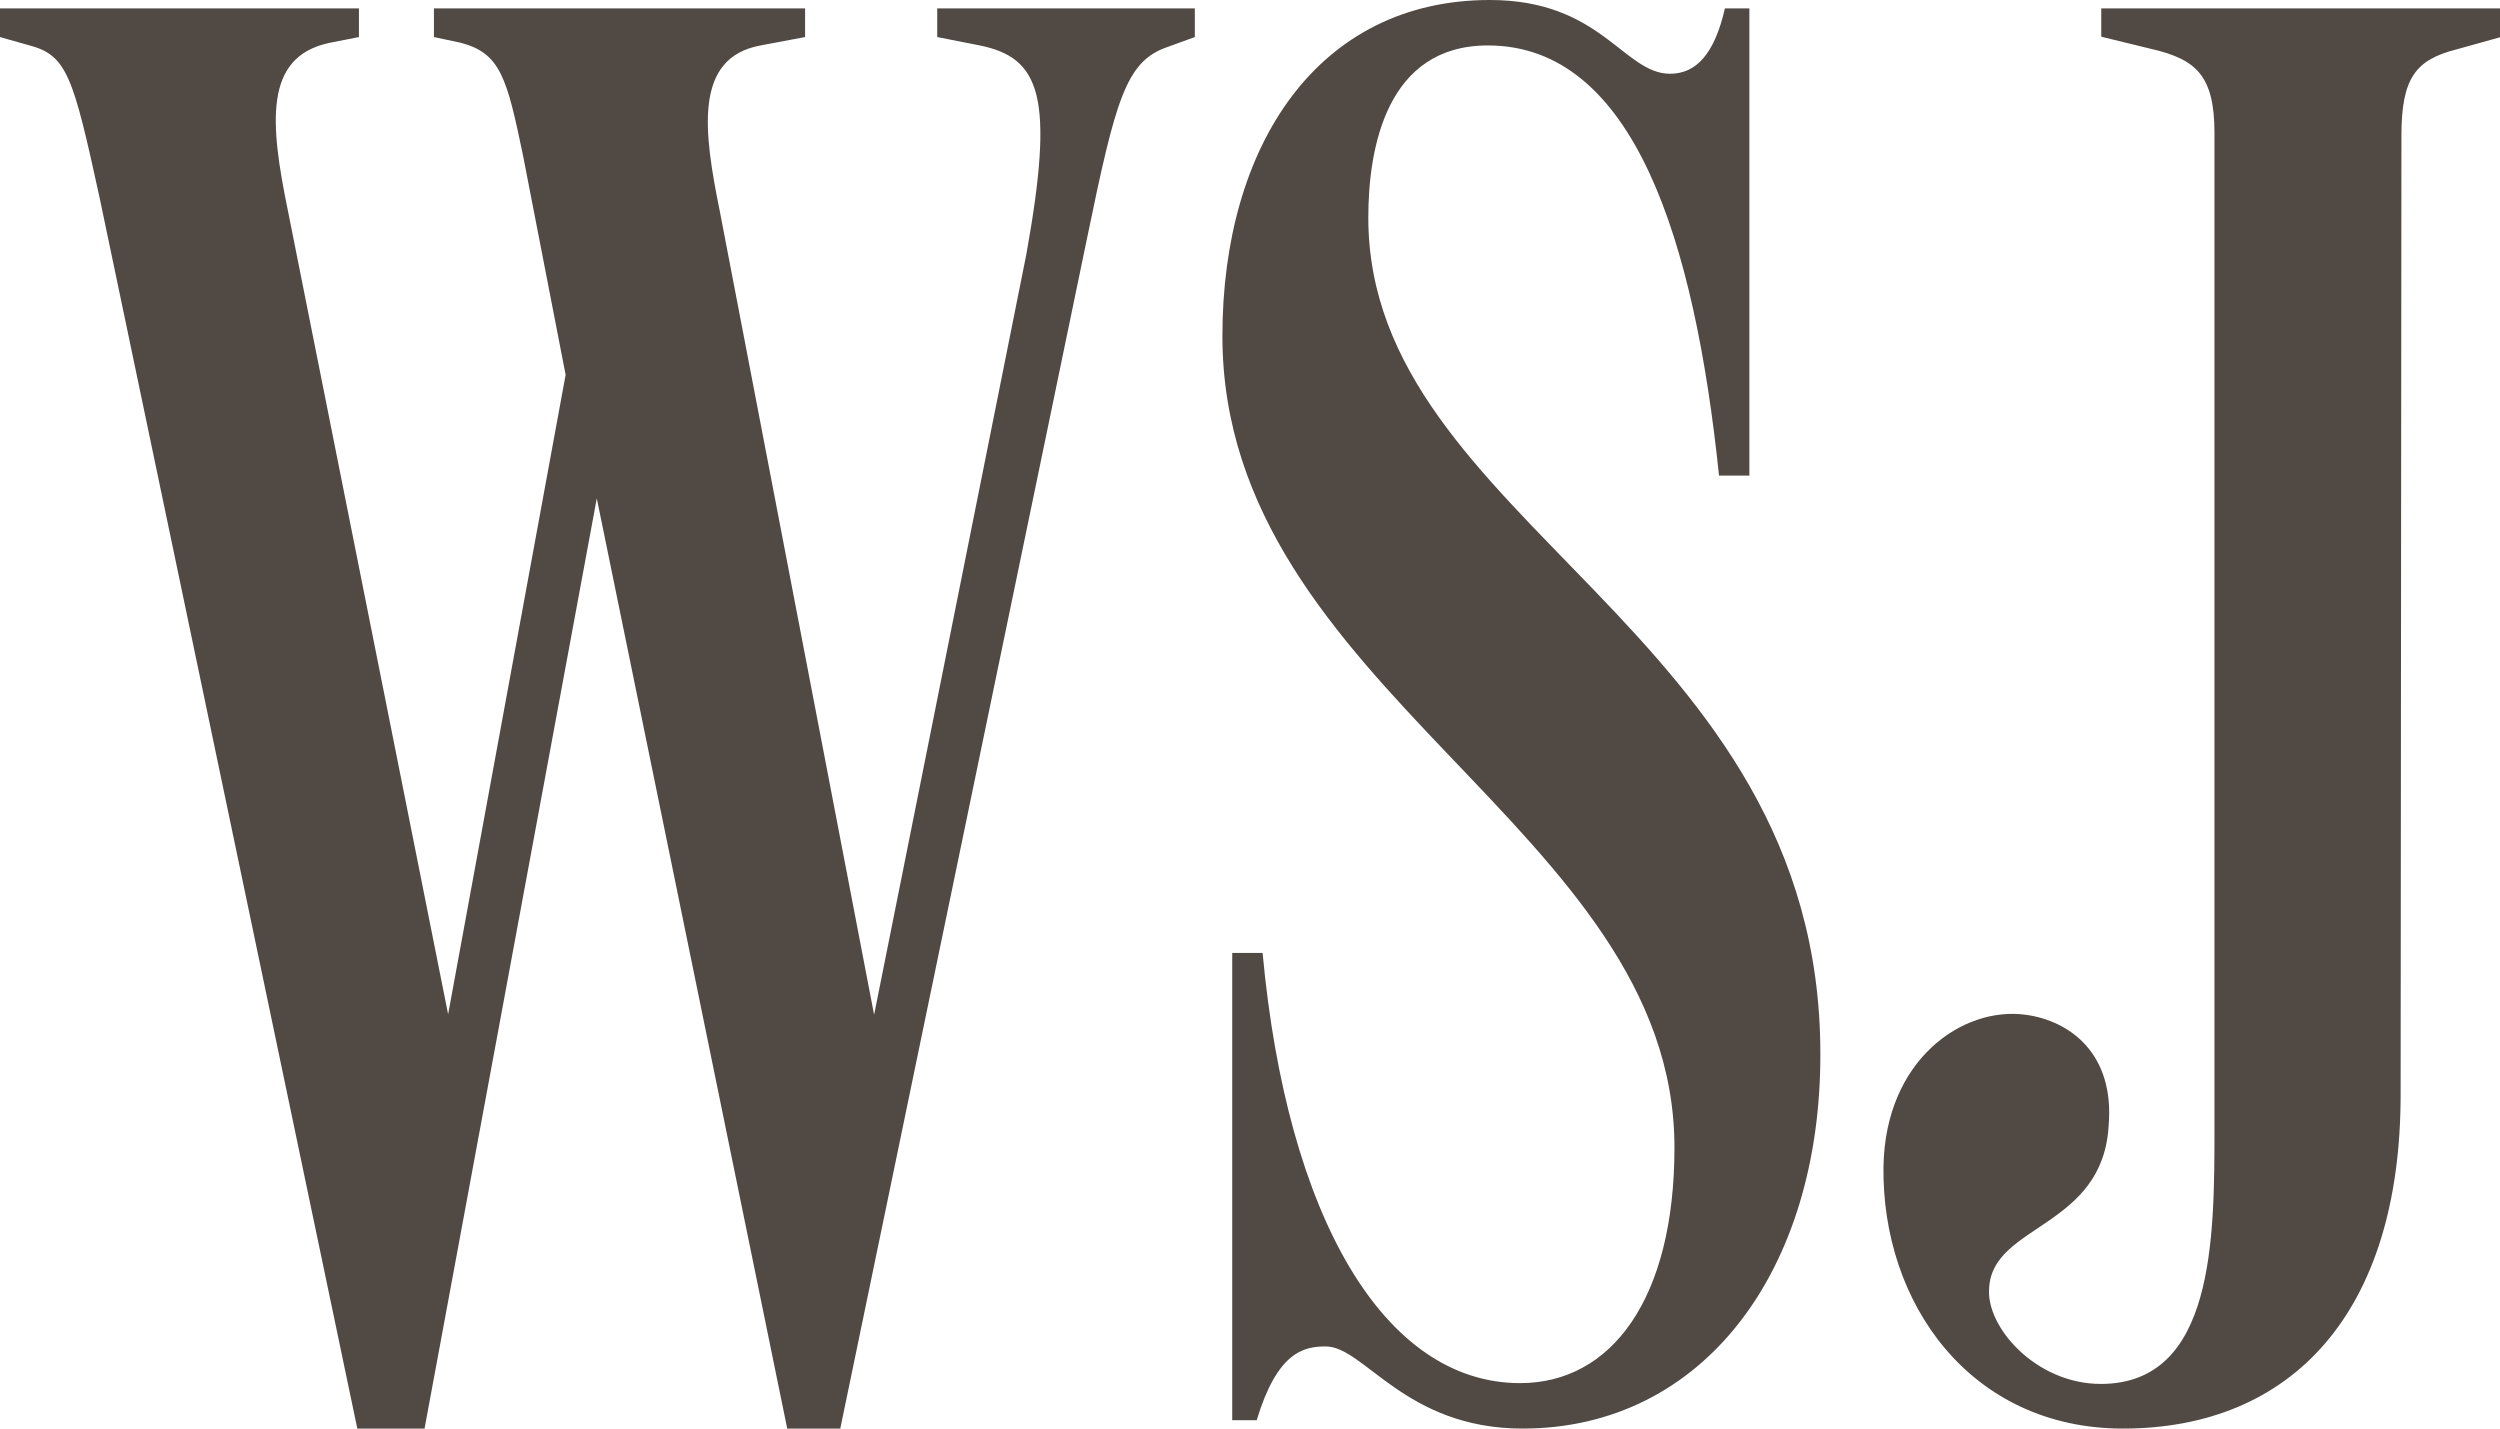 <svg width="28" height="16" viewBox="0 0 28 16" fill="none" xmlns="http://www.w3.org/2000/svg">
<g clip-path="url(#clip0_1006_52473)">
<path d="M1.113 2.202C0.817 0.848 0.751 0.616 0.318 0.505L0 0.415V0.094H4.02V0.415L3.68 0.482C2.956 0.643 3.022 1.375 3.225 2.362L5.019 11.36L6.335 4.198L5.858 1.742C5.677 0.871 5.606 0.594 5.156 0.478L4.86 0.415V0.094H9.017V0.415L8.518 0.509C7.766 0.648 7.881 1.474 8.062 2.367L9.79 11.365L11.495 2.849C11.813 1.081 11.654 0.648 10.974 0.509L10.497 0.415V0.094H13.382V0.415L13.063 0.531C12.608 0.692 12.493 1.13 12.18 2.644L9.41 16.005H8.818L6.684 5.582L4.754 16.005H4.003L1.113 2.202ZM17.053 16C15.736 16 15.281 15.08 14.848 15.08C14.596 15.08 14.305 15.147 14.075 15.906H13.801V10.673H14.141C14.415 13.633 15.502 15.491 17.026 15.491C18.047 15.491 18.754 14.549 18.754 12.852C18.754 9.27 13.691 7.734 13.691 3.764C13.691 1.63 14.76 0 16.686 0C17.936 0 18.184 0.826 18.705 0.826C19.001 0.826 19.204 0.598 19.319 0.094H19.593V5.327H19.253C18.979 2.688 18.299 0.509 16.664 0.509C15.529 0.509 15.325 1.657 15.325 2.438C15.325 5.859 20.388 7.029 20.388 11.802C20.393 14.232 19.076 16 17.053 16ZM26.887 12.258C26.887 14.714 25.659 16 23.777 16C22.071 16 21.073 14.598 21.095 13.062C21.117 11.869 21.979 11.271 22.685 11.365C23.185 11.432 23.684 11.802 23.617 12.606C23.551 13.754 22.323 13.709 22.279 14.419C22.235 14.857 22.8 15.5 23.529 15.5C24.802 15.5 24.802 13.87 24.802 12.629V1.491C24.802 0.848 24.598 0.665 24.099 0.549L23.534 0.411V0.094H28.009V0.415L27.51 0.554C27.055 0.67 26.896 0.875 26.896 1.518L26.887 12.258Z" fill="#504944"/>
</g>
<defs>
<clipPath id="clip0_1006_52473">
<rect width="28" height="16" fill="white"/>
</clipPath>
</defs>
</svg>
